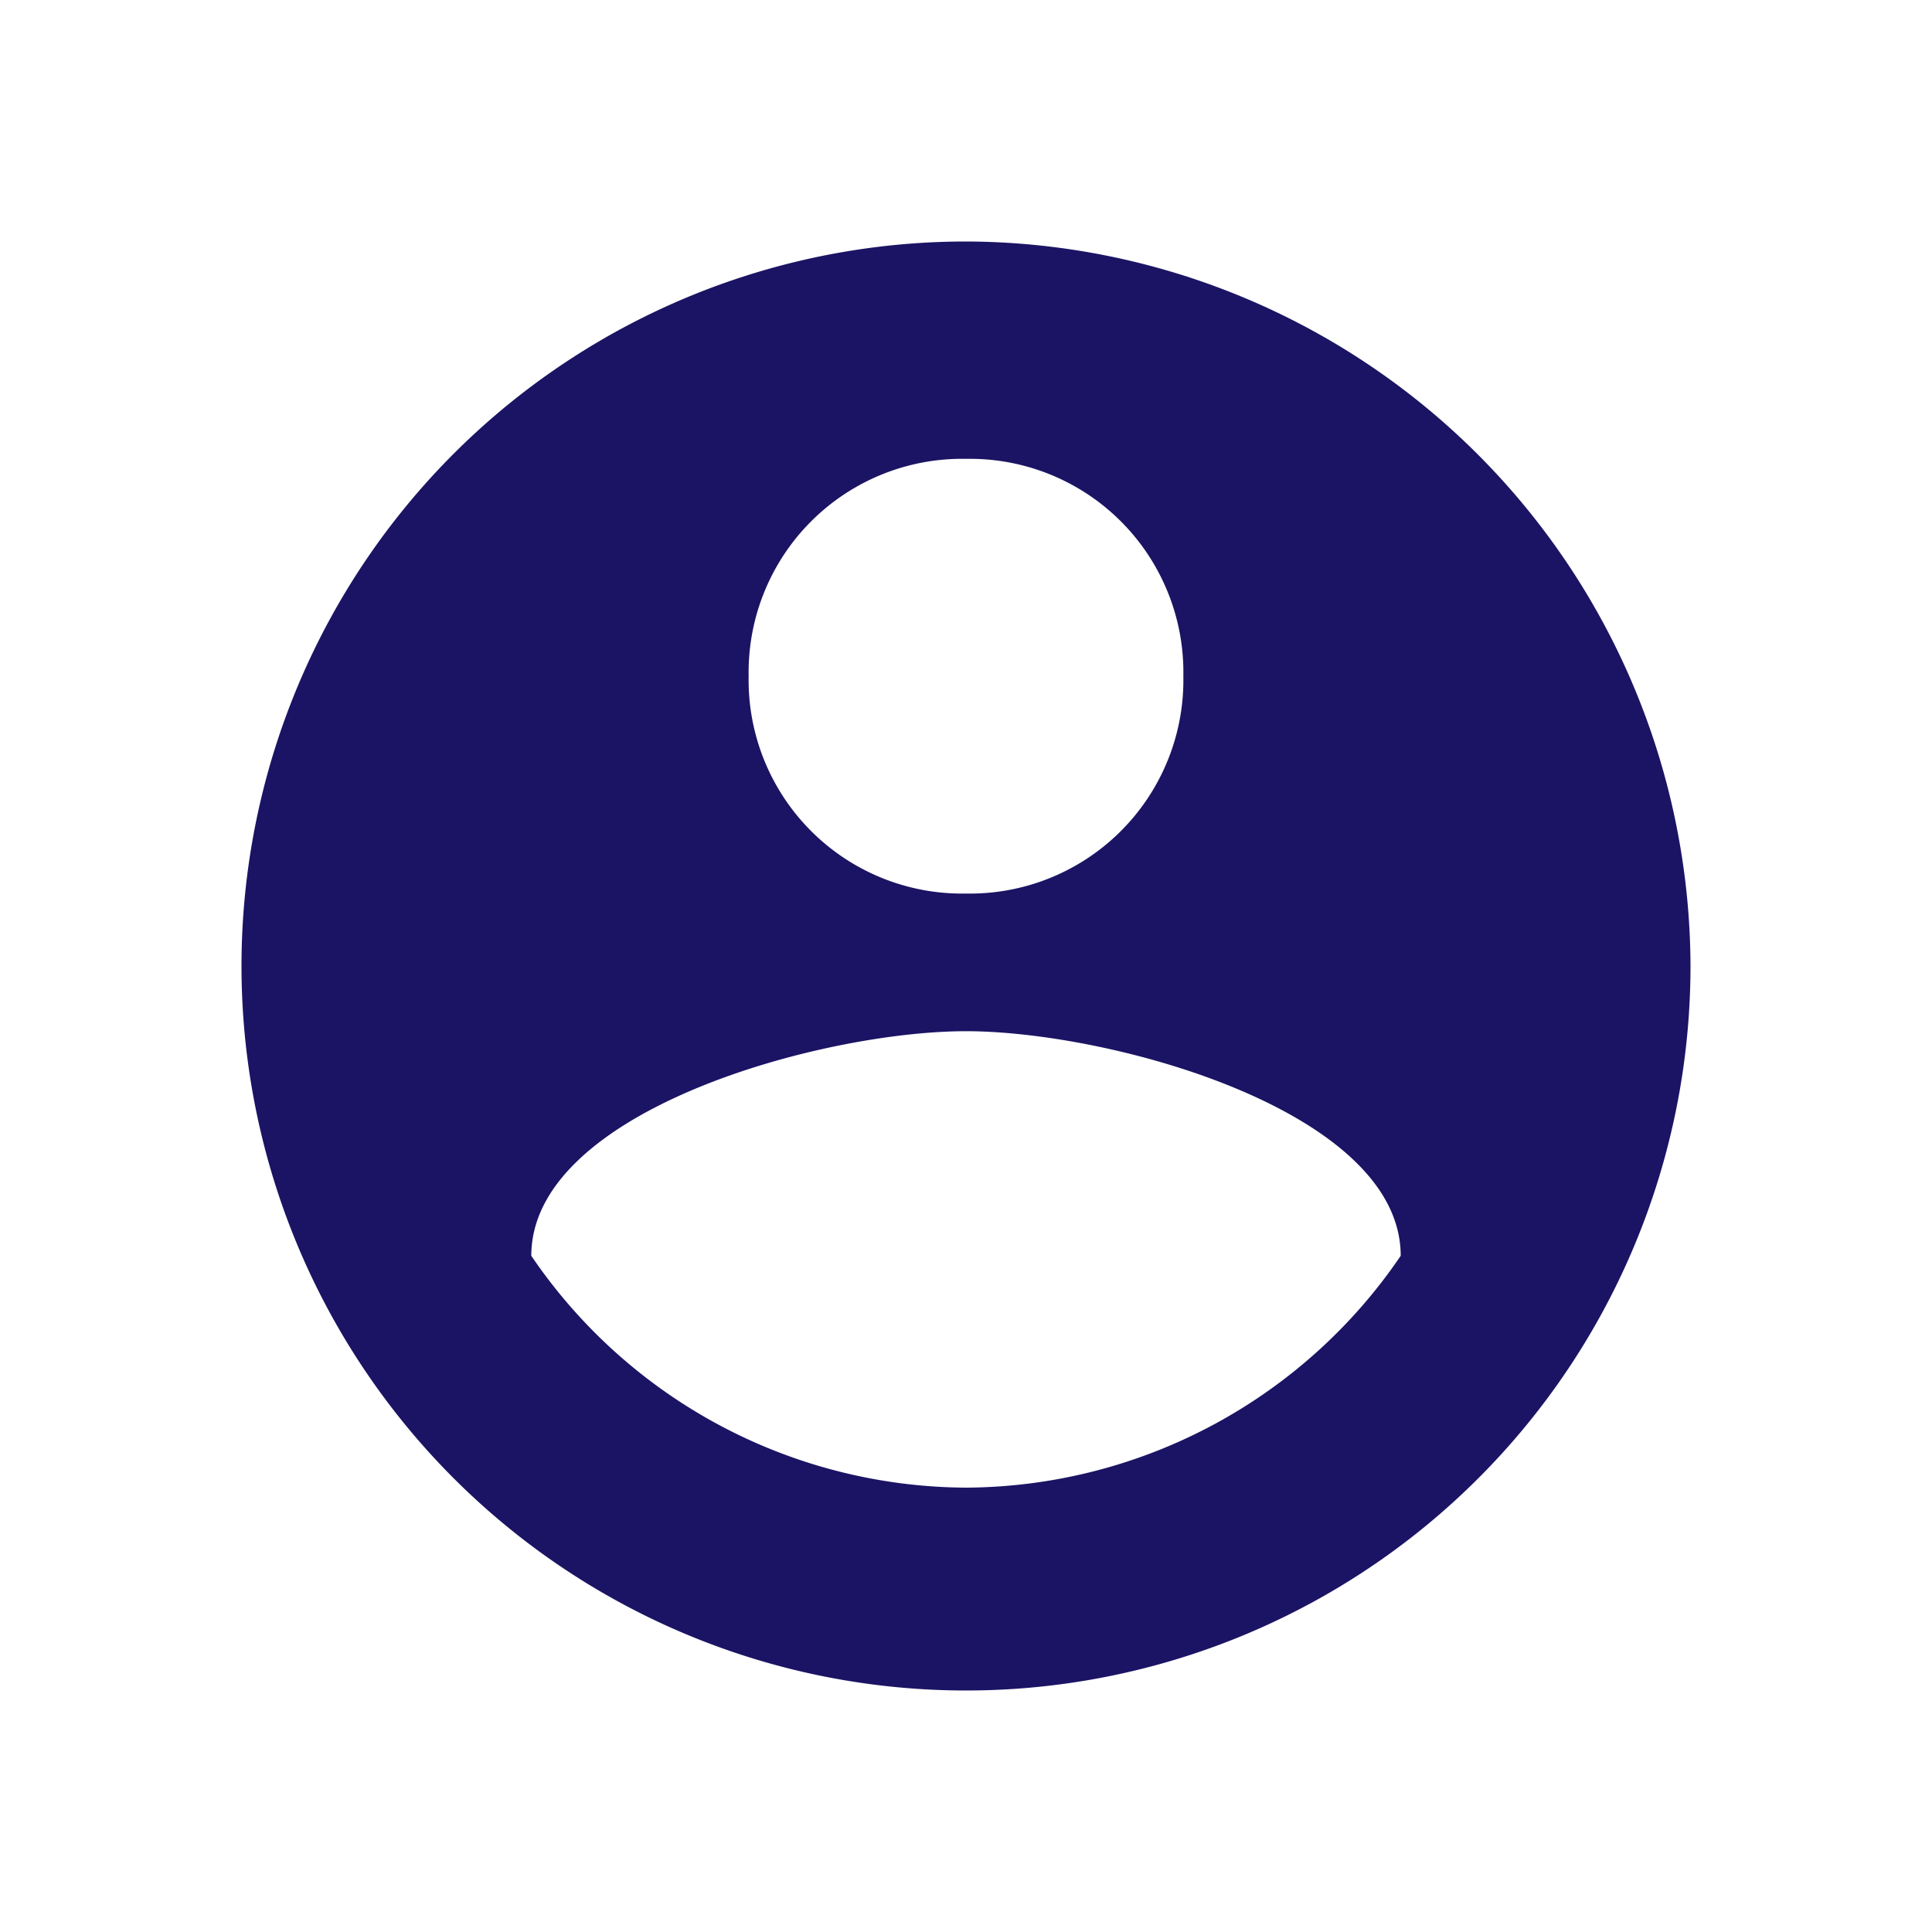 <svg xmlns="http://www.w3.org/2000/svg" width="32" height="32" viewBox="0 0 32 32">
  <g id="ico-profile" transform="translate(6 3)">
    <rect id="Rectangle_97" data-name="Rectangle 97" width="32" height="32" transform="translate(-6 -3)" fill="none"/>
    <g id="account-circle" transform="translate(-2 1)">
      <path id="Path_7" data-name="Path 7" d="M12,0A12,12,0,1,0,24,12,12.035,12.035,0,0,0,12,0Zm0,3.6a3.536,3.536,0,0,1,3.6,3.6A3.536,3.536,0,0,1,12,10.8,3.536,3.536,0,0,1,8.4,7.2,3.536,3.536,0,0,1,12,3.6Zm0,17.04A8.755,8.755,0,0,1,4.8,16.8c0-2.4,4.8-3.72,7.2-3.72s7.2,1.32,7.2,3.72A8.755,8.755,0,0,1,12,20.64Z" fill="#1b1464"/>
    </g>
  </g>
</svg>
